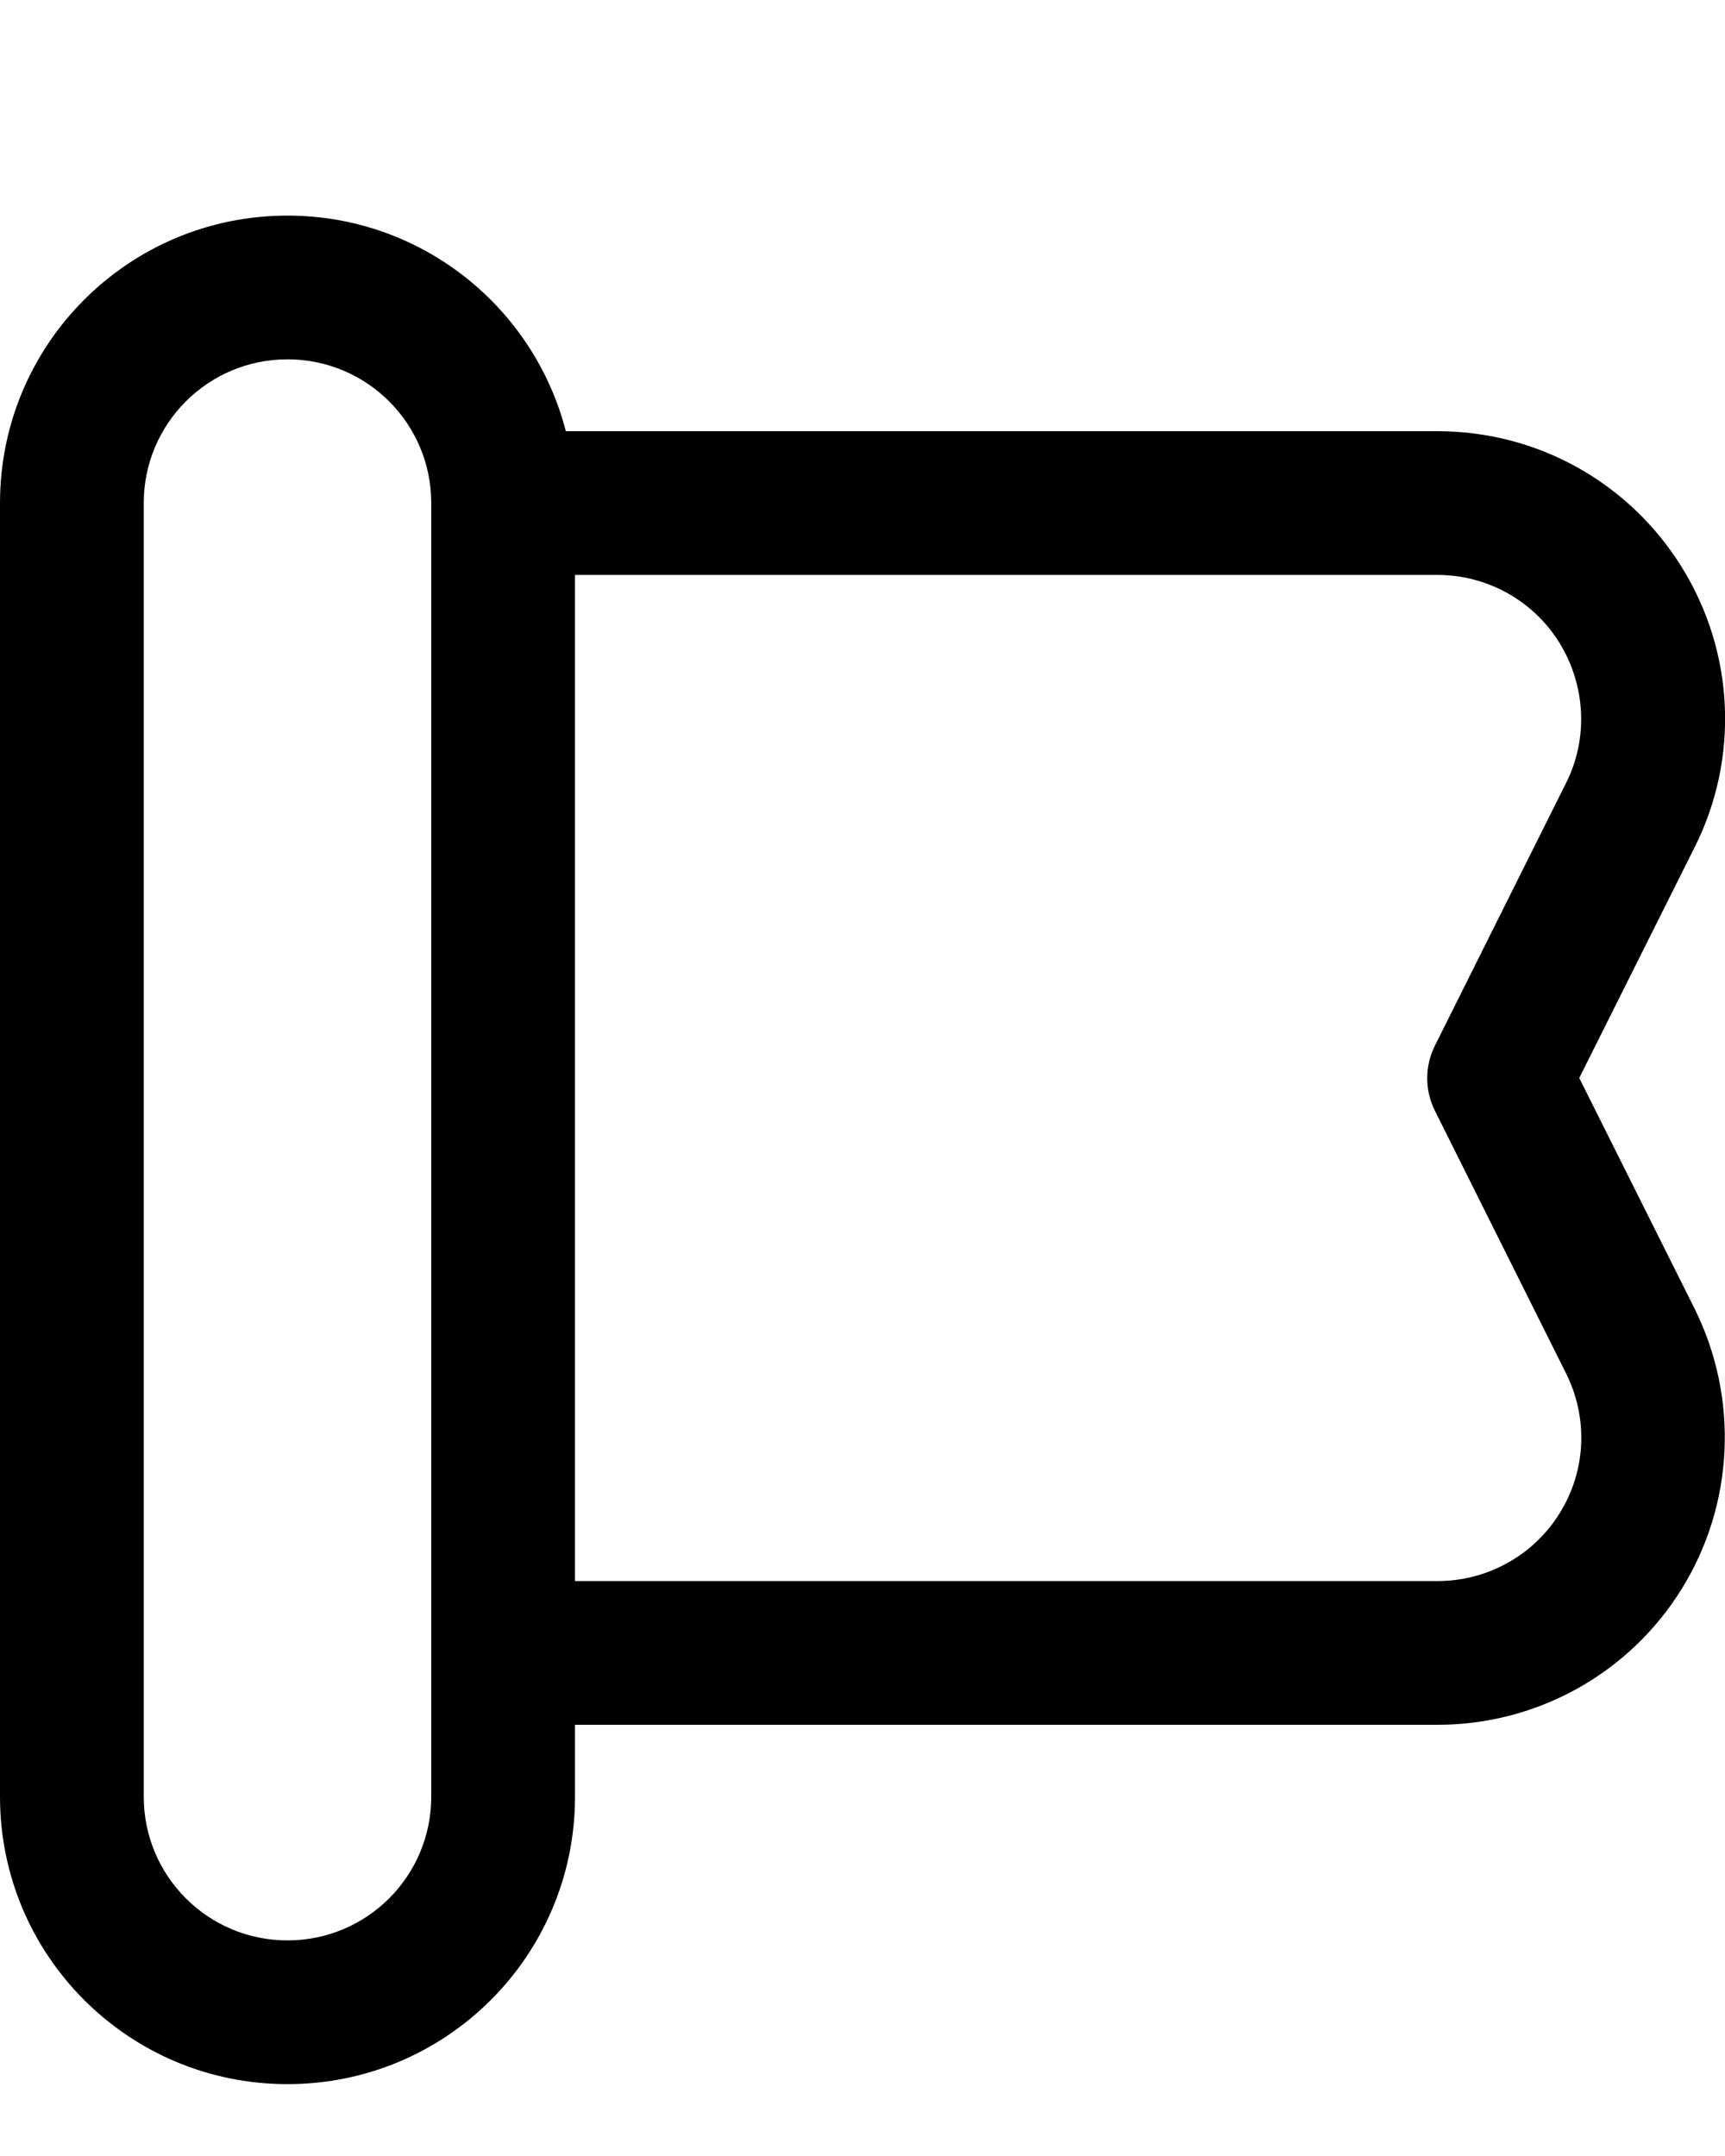 <svg xmlns="http://www.w3.org/2000/svg" viewBox="0 0 432 540"><!--! Font Awesome Pro 7.0.0 by @fontawesome - https://fontawesome.com License - https://fontawesome.com/license (Commercial License) Copyright 2025 Fonticons, Inc. --><path fill="currentColor" d="M72 54C32.2 54 0 86.2 0 126L0 450c0 39.8 32.2 72 72 72s72-32.2 72-72l0-18 216 0c25 0 48.1-12.9 61.2-34.1s14.3-47.7 3.2-70.1l-28.9-57.8 28.9-57.8c11.2-22.3 10-48.8-3.2-70.1S385 108 360 108l-218.3 0c-8-31.1-36.2-54-69.7-54zM36 126c0-19.9 16.1-36 36-36s36 16.1 36 36l0 324c0 19.9-16.1 36-36 36s-36-16.1-36-36l0-324zM144 396l0-252 216 0c12.5 0 24.1 6.5 30.6 17.1s7.2 23.9 1.6 35L359.3 262c-2.5 5.1-2.5 11 0 16.1l32.9 65.9c5.6 11.2 5 24.4-1.6 35S372.5 396 360 396l-216 0z"/></svg>